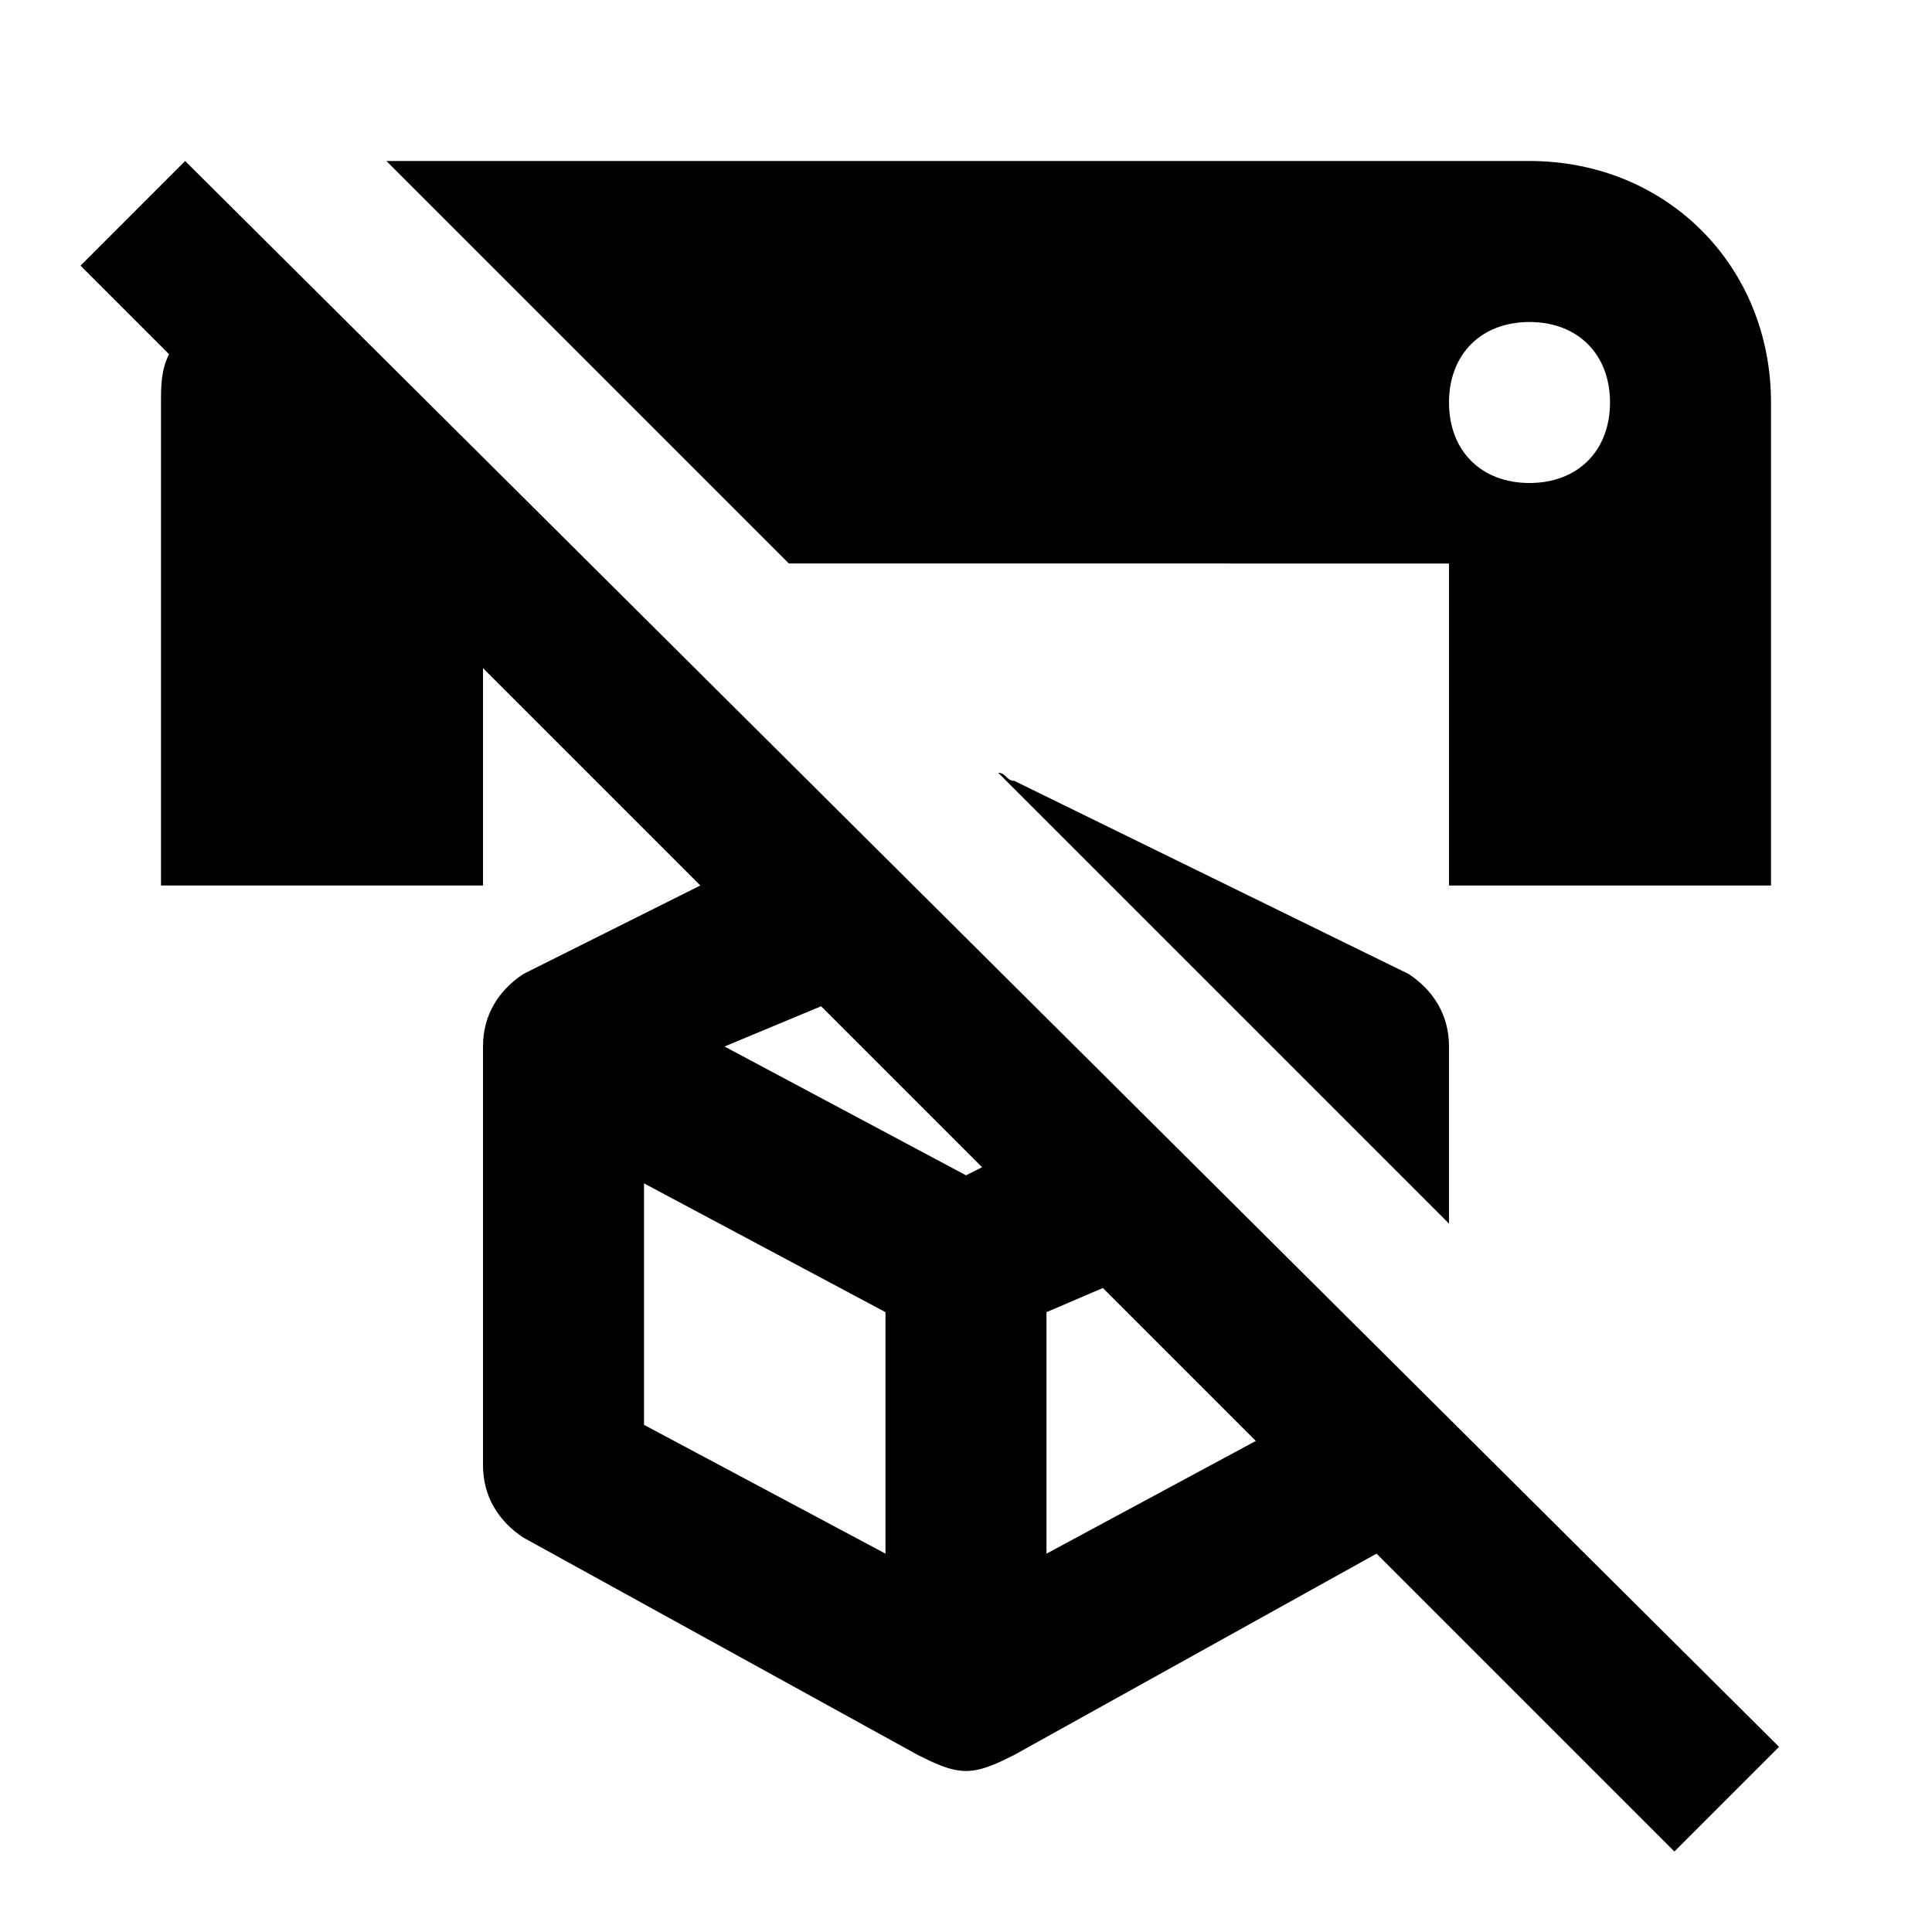 <svg xmlns="http://www.w3.org/2000/svg" viewBox="0 0 24 24"><path d="M2.3 2 1 3.3l1.1 1.1c-.1.2-.1.4-.1.6v6h4V8.3L8.7 11l-2.2 1.1c-.3.2-.5.5-.5.9v5.2c0 .4.2.7.5.9l4.9 2.7c.2.1.4.2.6.2s.4-.1.6-.2l4.5-2.5 3.7 3.7 1.3-1.3L2.3 2m2.6 0h-.1l5 5H18v4h4V5c0-1.7-1.3-3-3-3H4.9c.1 0 .1 0 0 0M19 4c.6 0 1 .4 1 1s-.4 1-1 1-1-.4-1-1 .4-1 1-1m-6.6 5.6 5.6 5.6V13c0-.4-.2-.7-.5-.9l-4.9-2.4c-.1 0-.1-.1-.2-.1m-2.2 2.9 2 2-.2.1L9 13l1.2-.5M8 14.7l3 1.6v3l-3-1.6v-3m5.7 1.3 1.9 1.9-2.6 1.4v-3l.7-.3Z"/></svg>